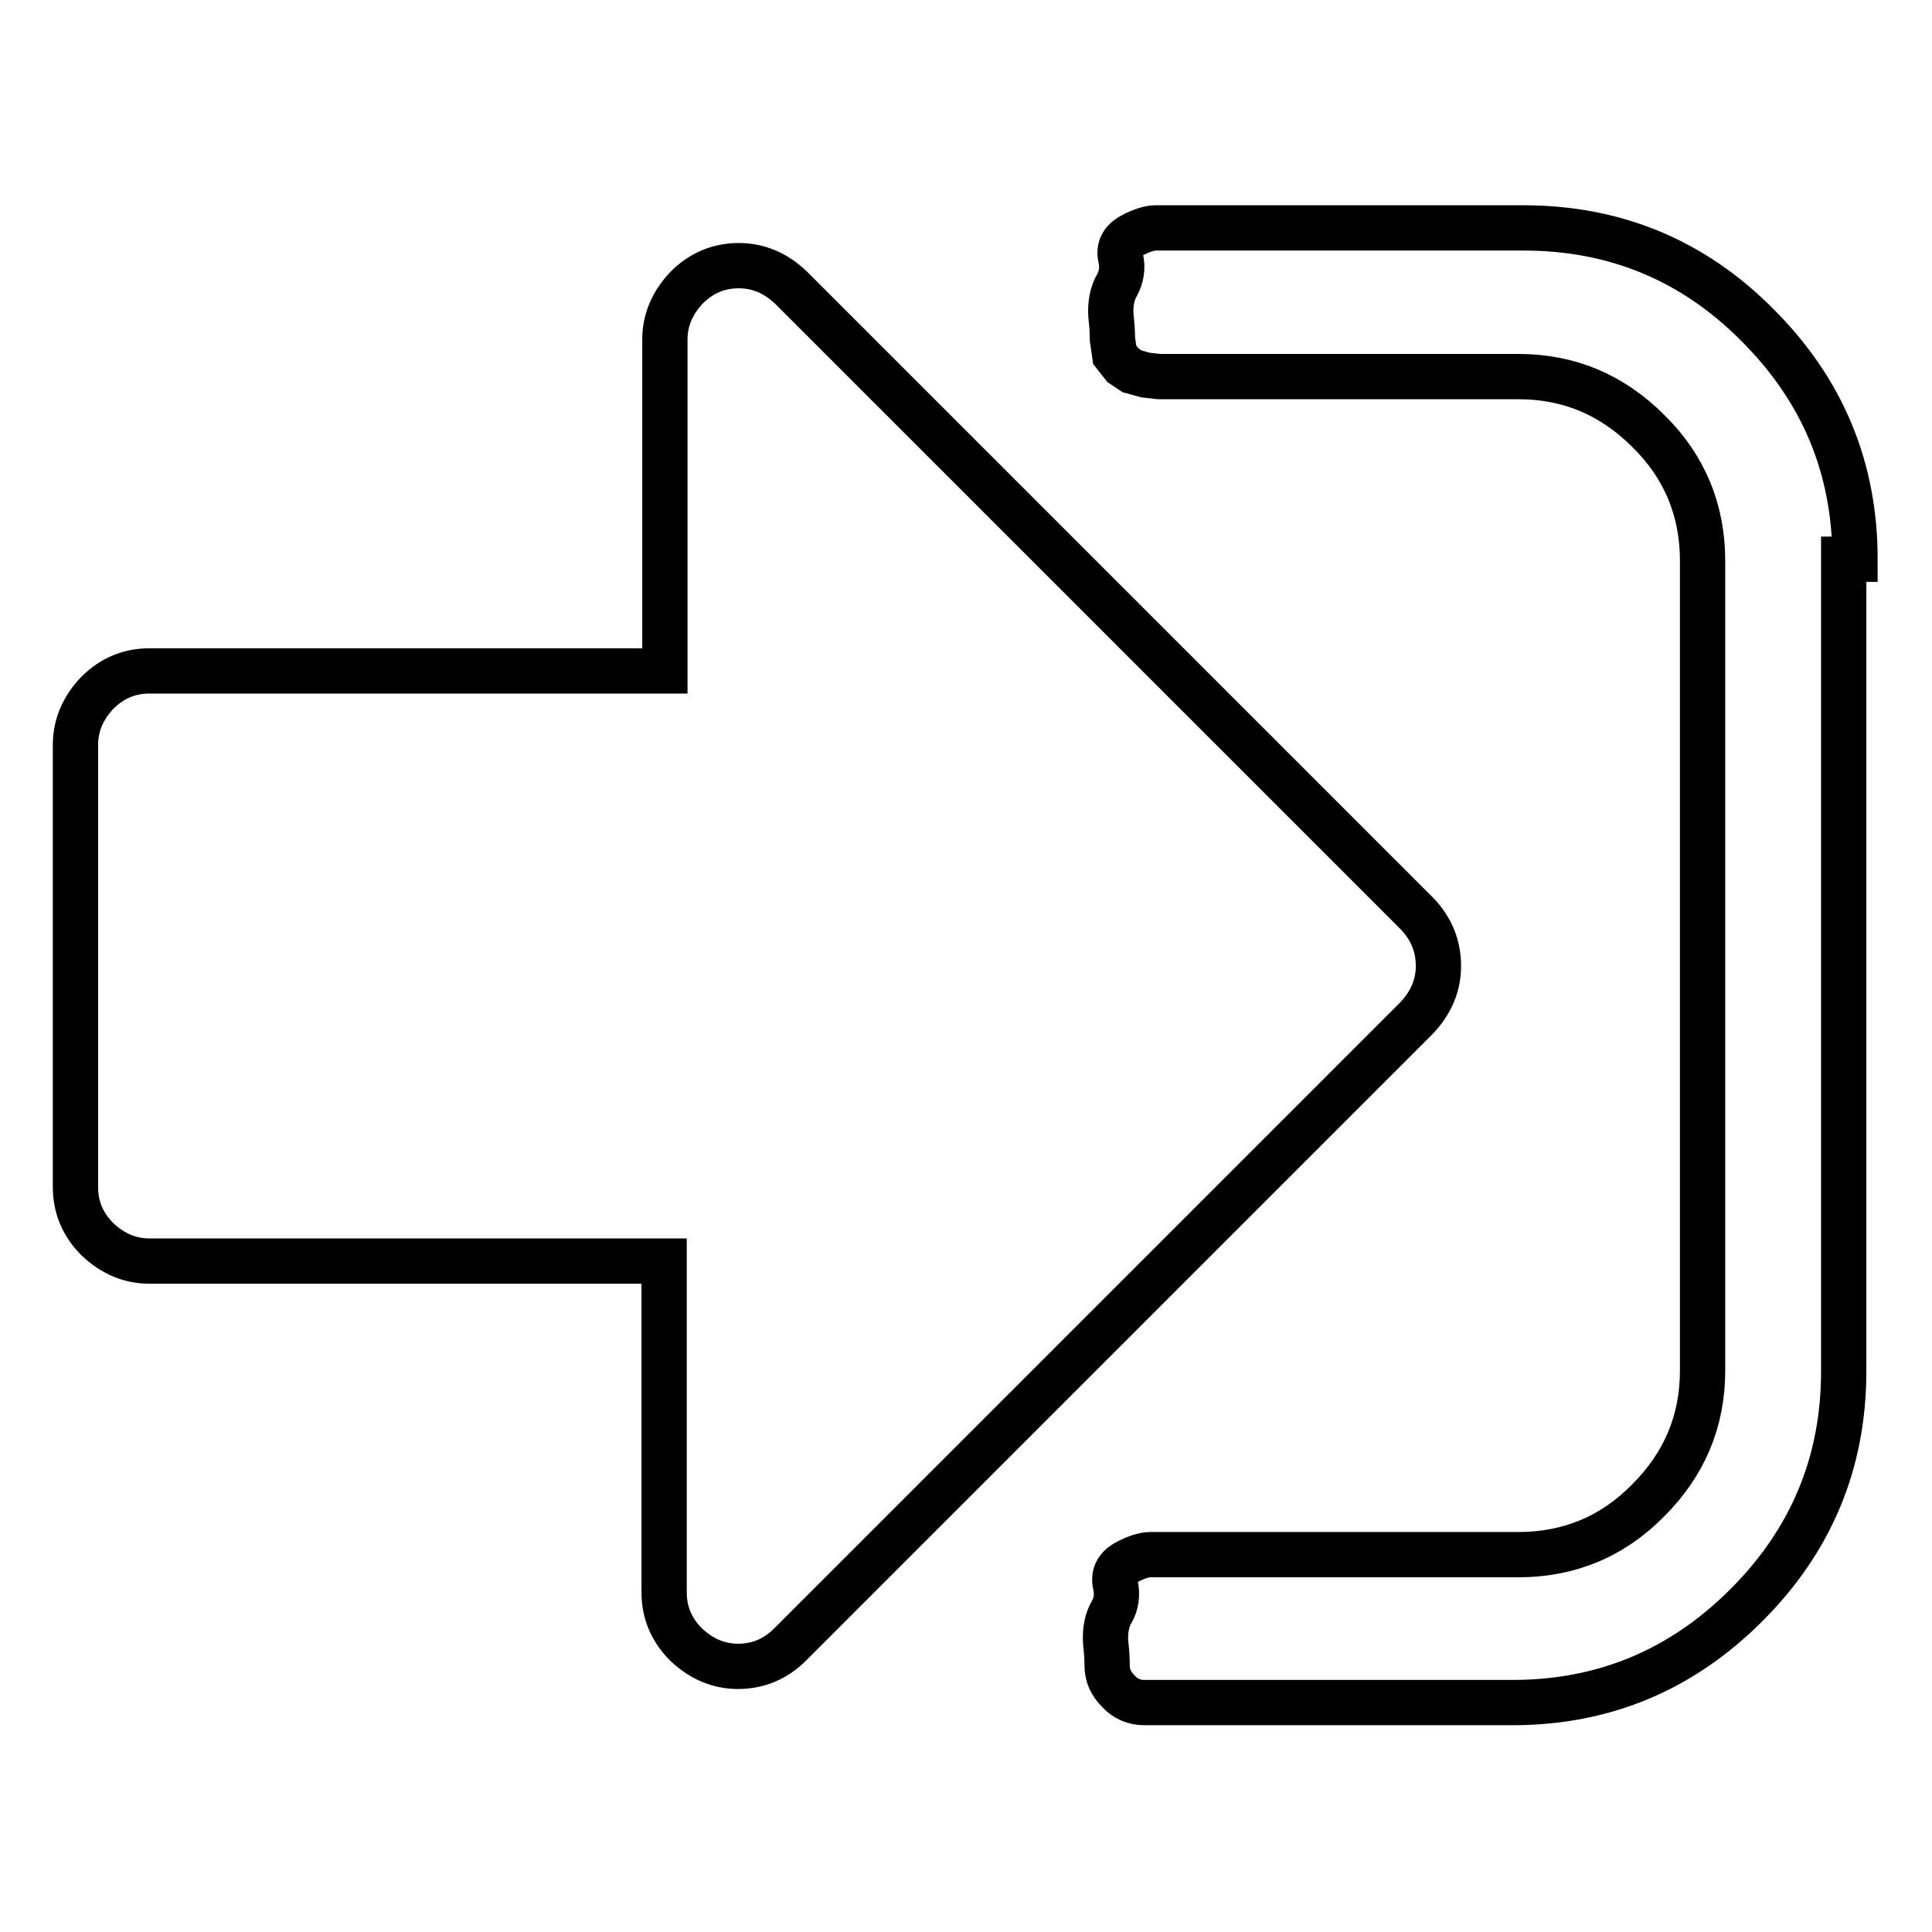 <?xml version="1.0" encoding="utf-8"?>
<!-- Svg Vector Icons : http://www.onlinewebfonts.com/icon -->
<!DOCTYPE svg PUBLIC "-//W3C//DTD SVG 1.1//EN" "http://www.w3.org/Graphics/SVG/1.1/DTD/svg11.dtd">
<svg version="1.1" xmlns="http://www.w3.org/2000/svg" xmlns:xlink="http://www.w3.org/1999/xlink" x="0px" y="0px" viewBox="0 0 256 256" enable-background="new 0 0 256 256" xml:space="preserve">
<g> <path stroke-width="6" fill-opacity="0" stroke="#000000"  d="M190.6,128c0,2.6-1,4.9-2.9,6.9l-83,83c-1.9,1.9-4.2,2.9-6.9,2.9c-2.6,0-4.9-1-6.9-2.9 c-1.9-1.9-2.9-4.2-2.9-6.9v-43.9H19.8c-2.6,0-4.9-1-6.9-2.9c-1.9-1.9-2.9-4.2-2.9-6.9V98.7c0-2.6,1-4.9,2.9-6.9 c1.9-1.9,4.2-2.9,6.9-2.9h68.3V45c0-2.6,1-4.9,2.9-6.9c1.9-1.9,4.2-2.9,6.9-2.9c2.6,0,4.9,1,6.9,2.9l83,83 C189.7,123.1,190.6,125.4,190.6,128z M244.3,74.3v107.4c0,12.1-4.3,22.4-12.9,31c-8.6,8.6-18.9,12.9-31,12.9h-48.8 c-1.3,0-2.5-0.5-3.4-1.5c-1-1-1.5-2.1-1.5-3.4c0-0.4,0-1.4-0.2-3.1c-0.1-1.6,0.2-3,0.8-4s0.8-2.3,0.5-3.6c-0.3-1.3,0.2-2.3,1.5-3 c1.3-0.7,2.4-1,3.1-1h48.8c6.7,0,12.5-2.4,17.2-7.2c4.8-4.8,7.2-10.5,7.2-17.2V74.3c0-6.7-2.4-12.5-7.2-17.2 c-4.8-4.8-10.5-7.2-17.2-7.2h-47.6l-1.8-0.2l-1.8-0.5l-1.2-0.8l-1.1-1.4l-0.3-2.1c0-0.4,0-1.4-0.2-3.1c-0.1-1.6,0.2-3,0.8-4 c0.6-1.1,0.8-2.3,0.5-3.6c-0.3-1.3,0.2-2.3,1.5-3s2.4-1,3.1-1h48.8c12.1,0,22.5,4.3,31,12.9c8.6,8.6,12.9,18.9,12.9,31H244.3z"/></g>
</svg>